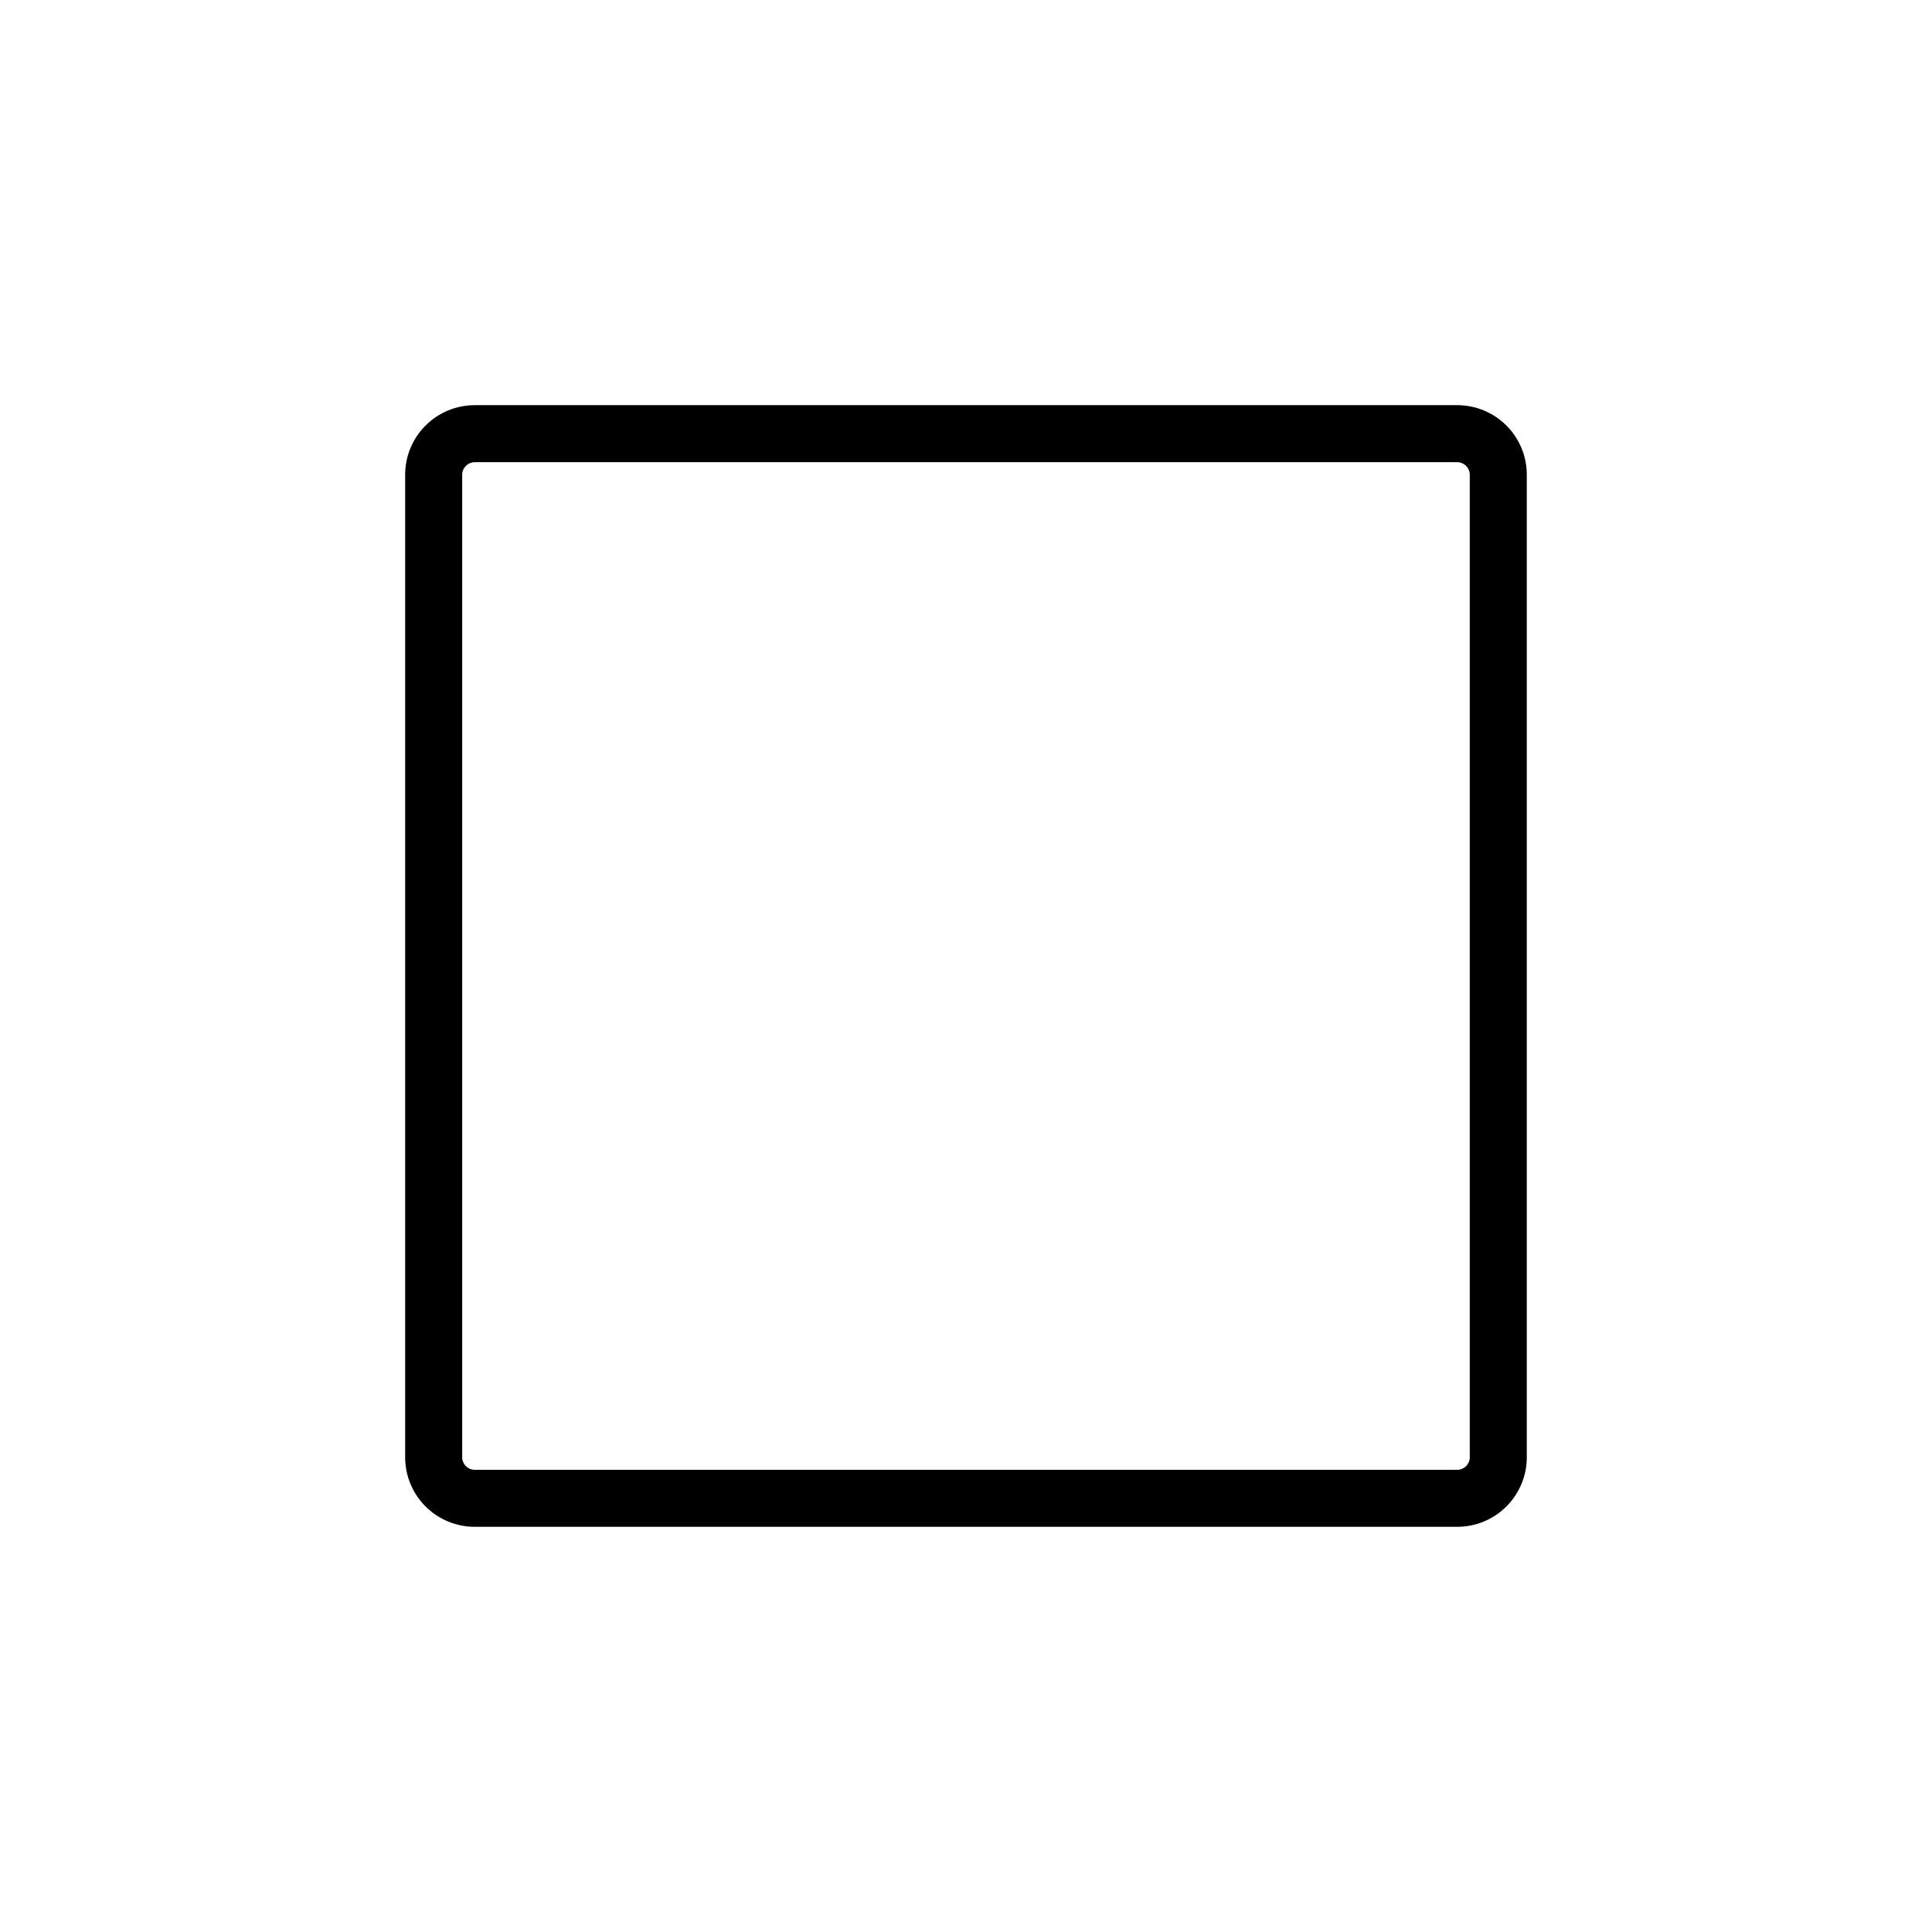 <?xml version="1.0" encoding="UTF-8"?>
<!-- Uploaded to: SVG Repo, www.svgrepo.com, Generator: SVG Repo Mixer Tools -->
<svg fill="#000000" width="800px" height="800px" version="1.1" viewBox="144 144 512 512" xmlns="http://www.w3.org/2000/svg">
 <path d="m530.23 548.62h-260.47c-4.875-0.012-9.543-1.953-12.988-5.398-3.449-3.445-5.391-8.117-5.402-12.988v-260.47c0.012-4.875 1.953-9.543 5.402-12.988 3.445-3.449 8.113-5.391 12.988-5.402h260.47c4.871 0.012 9.543 1.953 12.988 5.402 3.445 3.445 5.387 8.113 5.398 12.988v260.47c-0.012 4.871-1.953 9.543-5.398 12.988-3.445 3.445-8.117 5.387-12.988 5.398zm-260.47-282.13c-1.801 0.027-3.25 1.477-3.277 3.277v260.47c0.027 1.797 1.477 3.246 3.277 3.273h260.47c1.797-0.027 3.246-1.477 3.273-3.273v-260.47c-0.027-1.801-1.477-3.25-3.273-3.277z"/>
</svg>